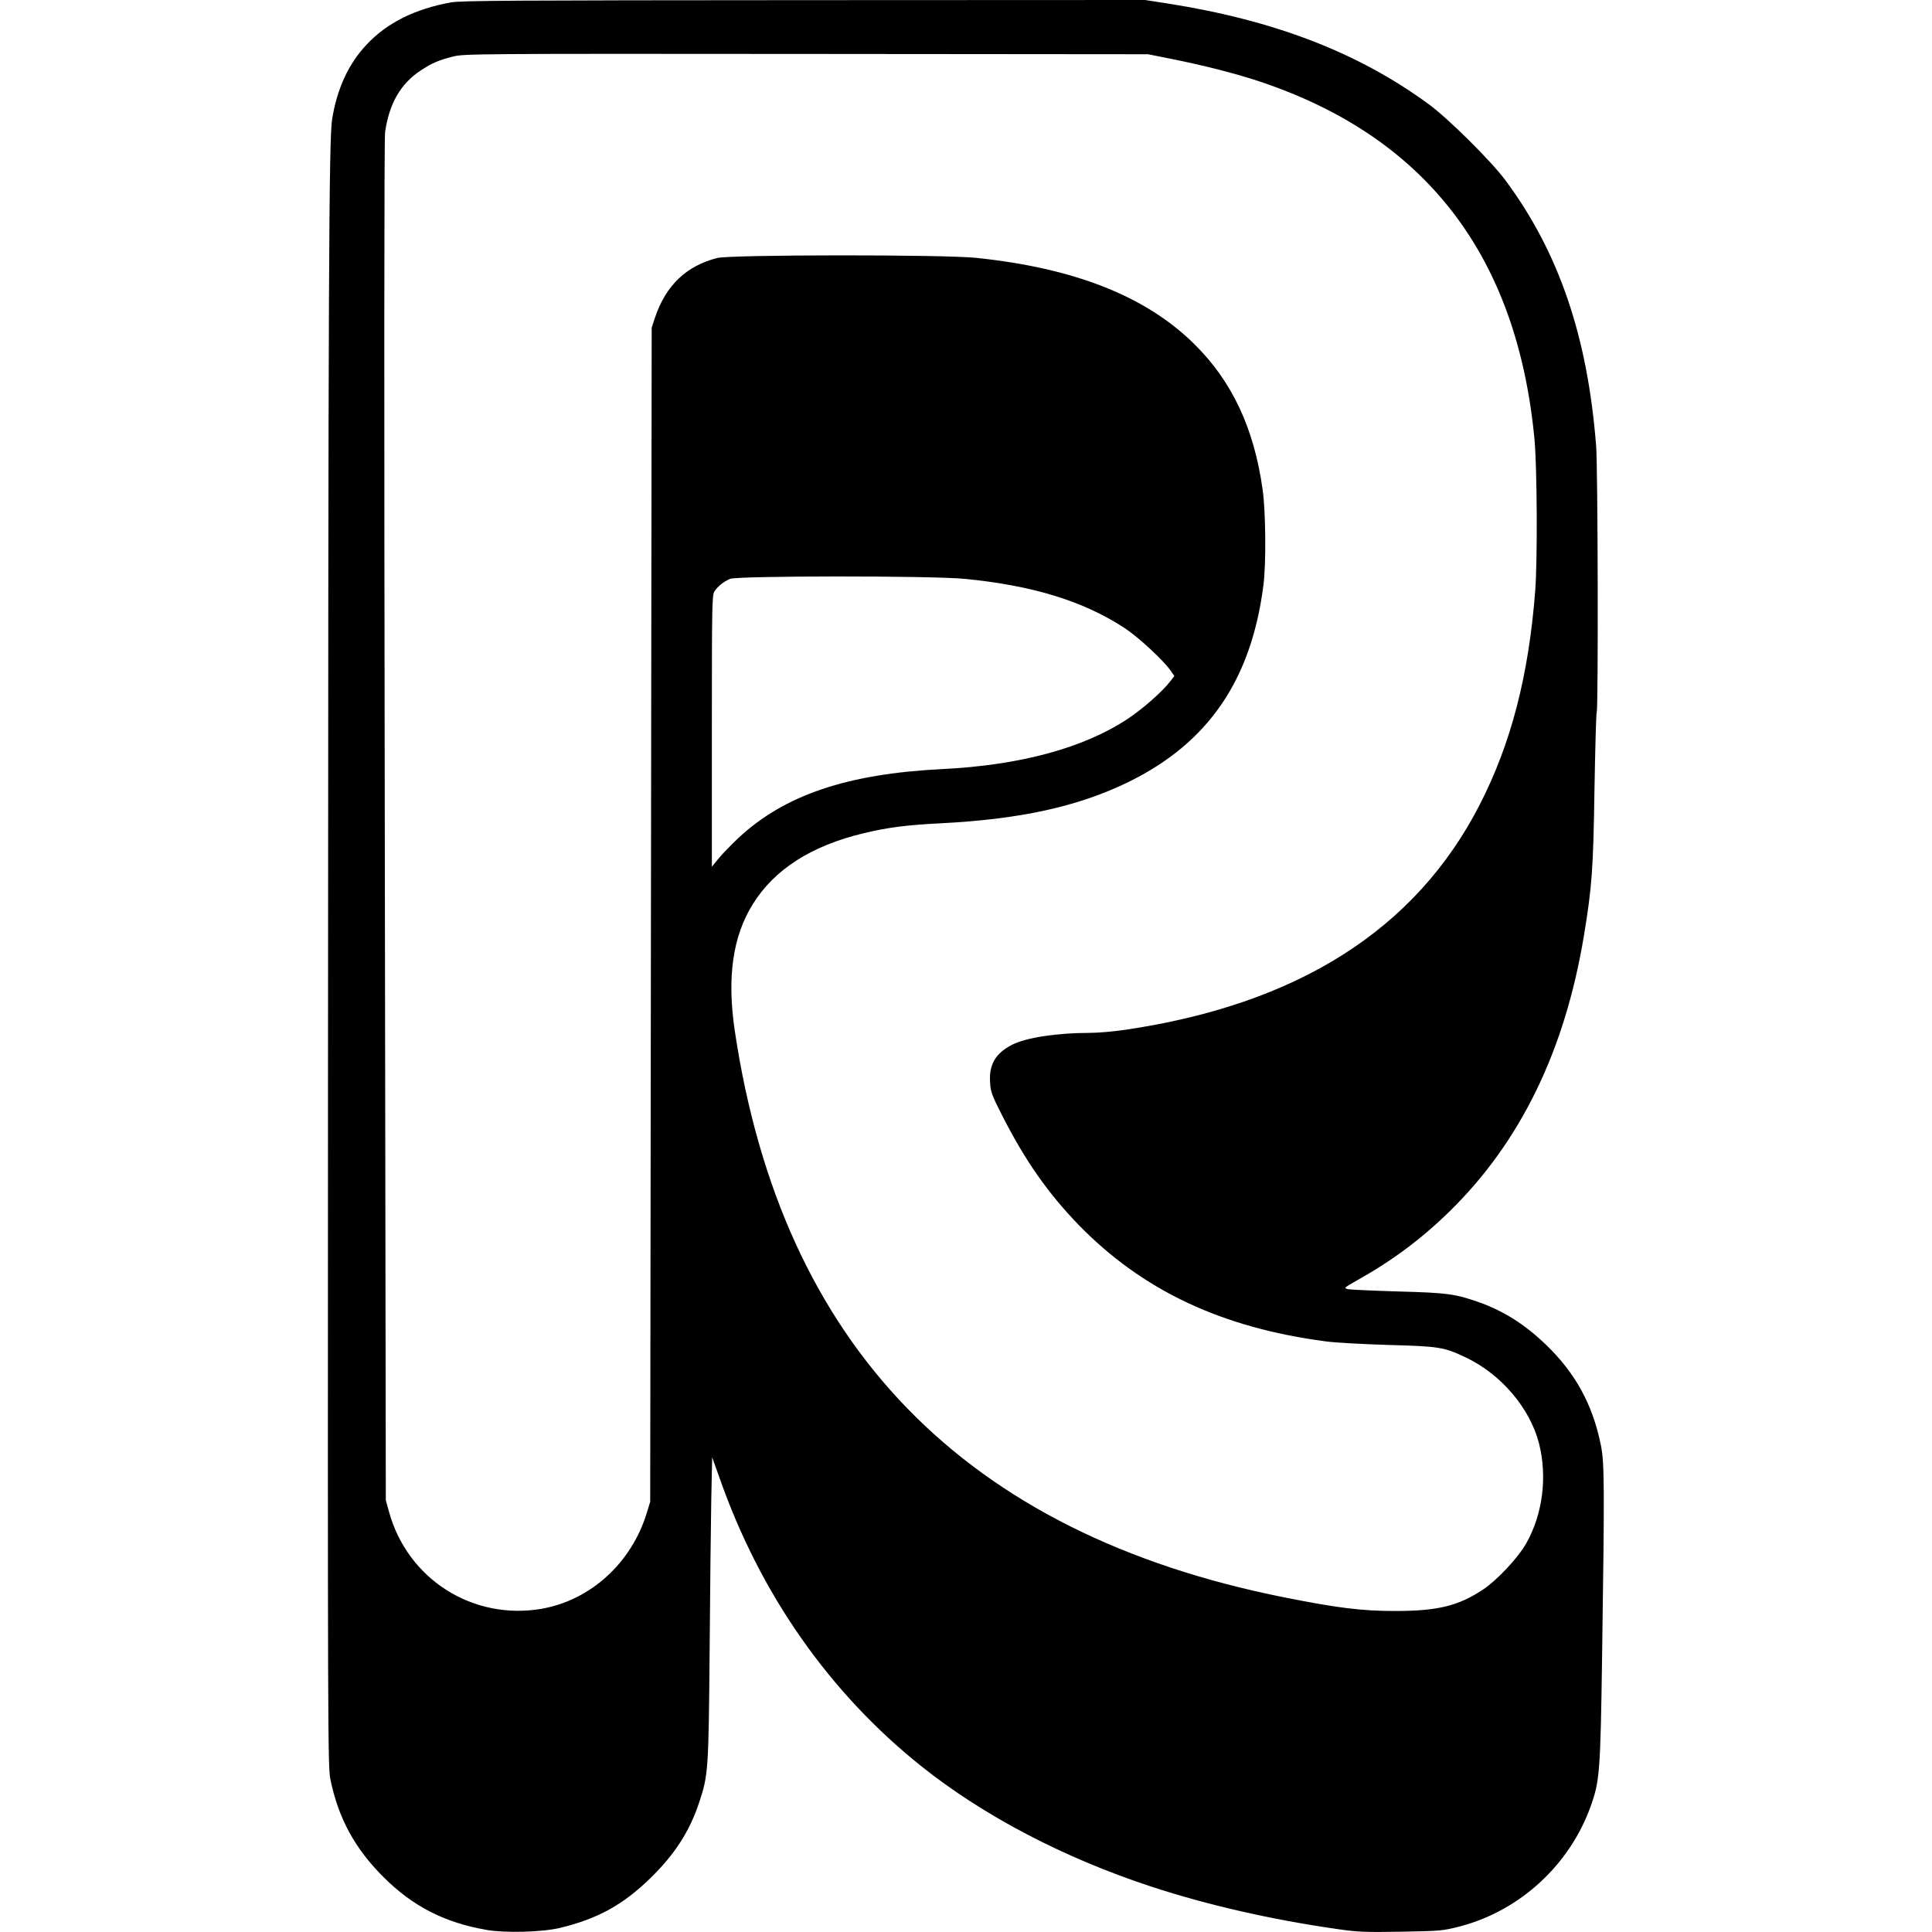 <?xml version="1.0" standalone="no"?>
<!DOCTYPE svg PUBLIC "-//W3C//DTD SVG 20010904//EN"
 "http://www.w3.org/TR/2001/REC-SVG-20010904/DTD/svg10.dtd">
<svg version="1.0" xmlns="http://www.w3.org/2000/svg"
 width="1300pt" height="1300pt" viewBox="0 0 1300 1300"
 preserveAspectRatio="xMidYMid meet">
<g transform="translate(0,1300) scale(0.1,-0.1)"
fill="#000000" stroke="none">
<path d="M3035 12984 c-243 -44 -430 -137 -567 -283 -122 -128 -200 -297 -233
-502 -22 -137 -26 -1030 -28 -6439 -2 -4414 -1 -4649 16 -4732 53 -261 165
-467 357 -658 198 -198 412 -307 695 -356 125 -22 377 -15 495 14 252 61 422
155 606 334 163 159 263 313 328 508 62 186 64 217 71 1025 3 402 8 858 11
1015 l6 284 48 -134 c274 -785 741 -1451 1360 -1945 419 -334 958 -616 1545
-809 381 -125 810 -223 1259 -287 131 -19 181 -21 425 -17 270 5 278 6 396 36
403 106 738 414 879 810 60 167 65 233 76 997 17 1165 16 1313 -8 1430 -55
274 -172 488 -373 680 -142 136 -284 225 -451 284 -159 55 -210 62 -538 71
-168 5 -320 12 -338 15 -32 8 -32 8 65 63 232 130 428 276 617 461 477 467
777 1082 905 1862 53 321 62 445 70 985 5 276 11 506 15 512 11 19 8 1645 -4
1792 -58 739 -251 1303 -611 1788 -96 129 -386 417 -517 512 -474 347 -1036
563 -1752 676 l-155 24 -2295 -1 c-1947 -1 -2307 -3 -2375 -15z m4830 -377
c225 -44 456 -103 619 -158 1114 -375 1724 -1173 1841 -2403 18 -187 21 -819
5 -1022 -44 -572 -163 -1028 -373 -1438 -431 -841 -1225 -1345 -2390 -1516
-76 -11 -182 -20 -235 -20 -221 0 -428 -32 -522 -80 -111 -57 -156 -133 -148
-252 4 -67 11 -86 86 -233 150 -294 304 -514 507 -724 430 -443 964 -695 1667
-787 68 -9 257 -19 423 -24 339 -9 372 -14 522 -86 234 -112 427 -339 488
-574 58 -225 26 -479 -86 -676 -54 -96 -196 -247 -289 -309 -167 -111 -305
-145 -593 -145 -223 0 -386 20 -742 91 -2157 429 -3385 1695 -3701 3814 -53
359 -14 634 122 852 145 233 393 392 744 476 159 39 294 56 515 67 540 27 931
113 1270 279 535 263 824 684 906 1321 19 140 16 499 -5 645 -58 415 -206 729
-460 980 -326 322 -805 511 -1468 580 -221 23 -1652 22 -1742 -1 -208 -53
-345 -184 -418 -399 l-23 -70 -5 -3950 -5 -3950 -23 -75 c-103 -337 -378 -587
-707 -645 -462 -80 -902 198 -1027 651 l-22 79 -7 4570 c-5 2869 -4 4594 2
4635 28 194 104 325 237 414 81 53 123 71 222 96 72 18 160 19 2375 17 l2300
-2 140 -28z m-1374 -3502 c456 -44 802 -150 1079 -333 90 -59 259 -216 305
-282 l27 -39 -31 -40 c-55 -69 -181 -180 -280 -246 -297 -198 -726 -314 -1251
-340 -640 -32 -1061 -174 -1373 -465 -48 -46 -108 -107 -132 -137 l-45 -55 0
914 c0 856 1 915 18 940 22 33 61 64 104 83 49 21 1356 22 1579 0z"/>
</g>
</svg>
